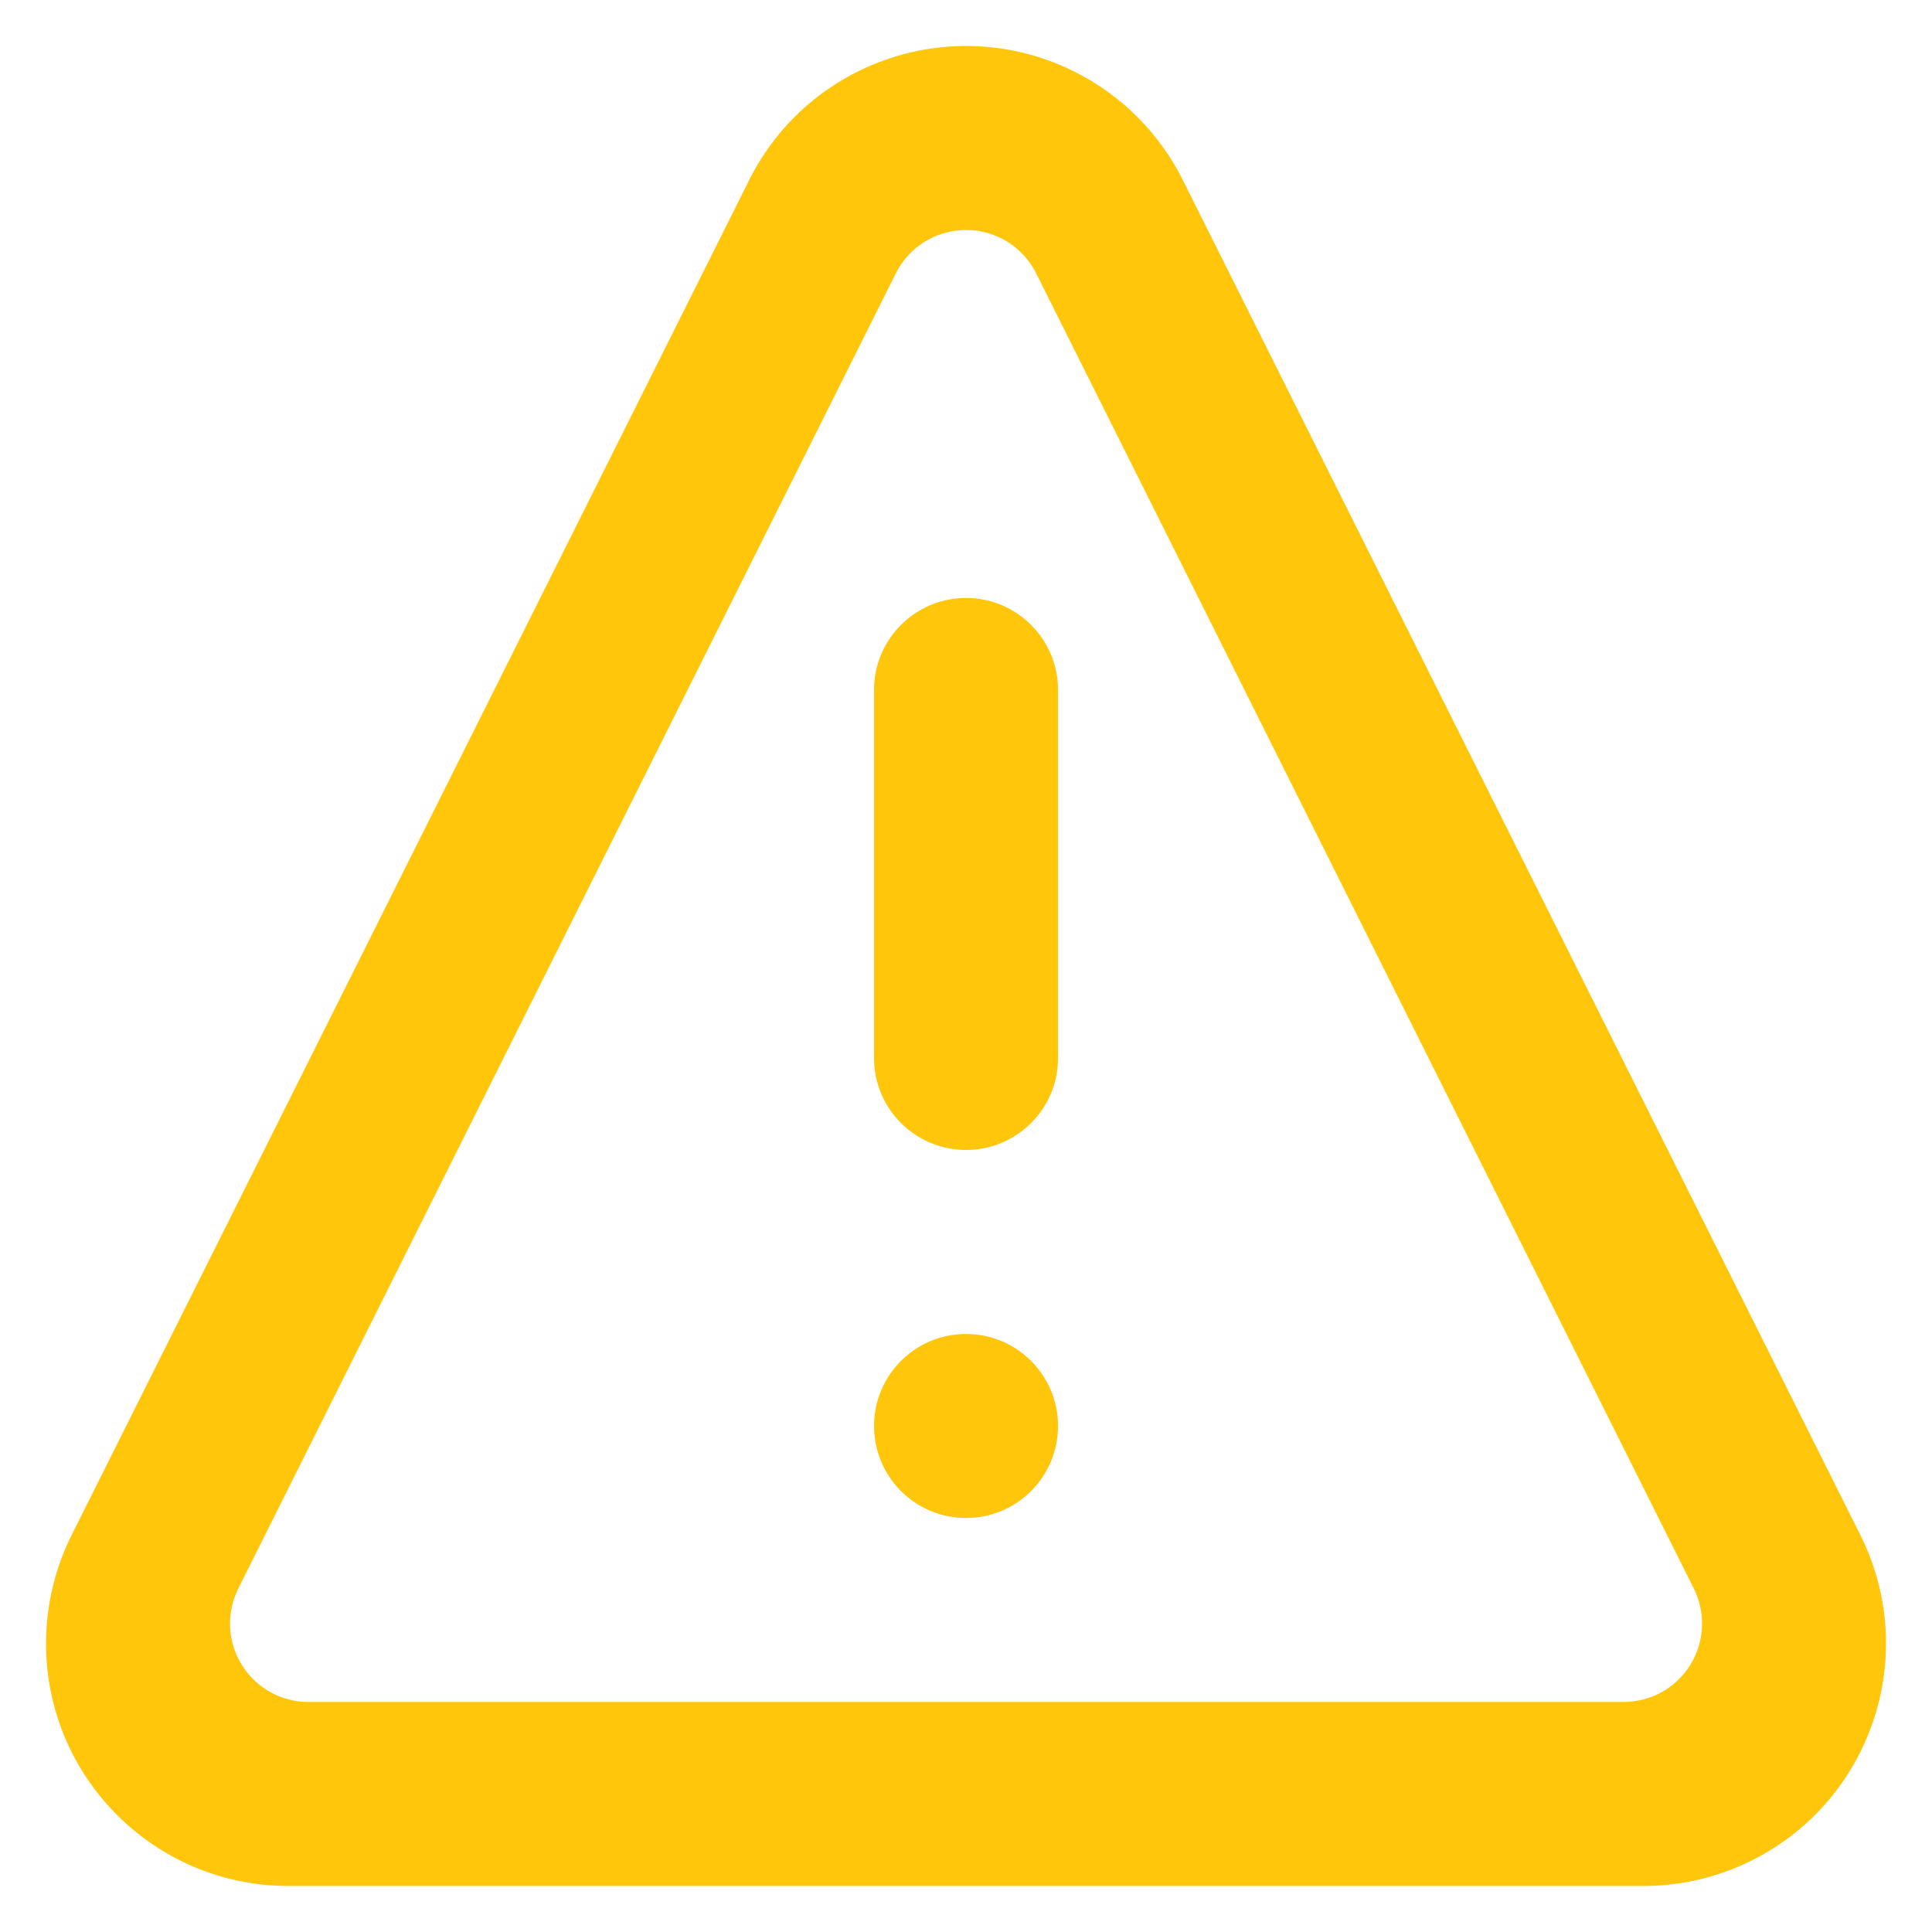 <svg width="28" height="28" viewBox="0 0 28 28" fill="none" xmlns="http://www.w3.org/2000/svg">
<path fill-rule="evenodd" clip-rule="evenodd" d="M15.572 1.038C16.252 1.378 16.803 1.93 17.143 2.61L26.962 22.247C27.83 23.983 27.126 26.094 25.39 26.962C24.902 27.206 24.364 27.333 23.819 27.333H4.181C2.24 27.333 0.667 25.76 0.667 23.819C0.667 23.273 0.794 22.735 1.038 22.247L10.857 2.61C11.725 0.874 13.836 0.17 15.572 1.038ZM12.983 3.962L3.454 23.021C3.375 23.179 3.334 23.353 3.334 23.53C3.334 24.157 3.843 24.666 4.471 24.666H23.53C23.706 24.666 23.88 24.625 24.038 24.547C24.6 24.266 24.828 23.583 24.547 23.021L15.017 3.962C14.907 3.742 14.729 3.563 14.509 3.453C13.947 3.173 13.264 3.4 12.983 3.962ZM14 19.333C14.737 19.333 15.334 19.93 15.334 20.666C15.334 21.403 14.737 22 14 22C13.264 22 12.667 21.403 12.667 20.666C12.667 19.93 13.264 19.333 14 19.333ZM14 8.666C14.737 8.666 15.334 9.263 15.334 10V15.333C15.334 16.07 14.737 16.666 14 16.666C13.264 16.666 12.667 16.07 12.667 15.333V10C12.667 9.263 13.264 8.666 14 8.666Z" fill="#FFC60B"/>
</svg>
